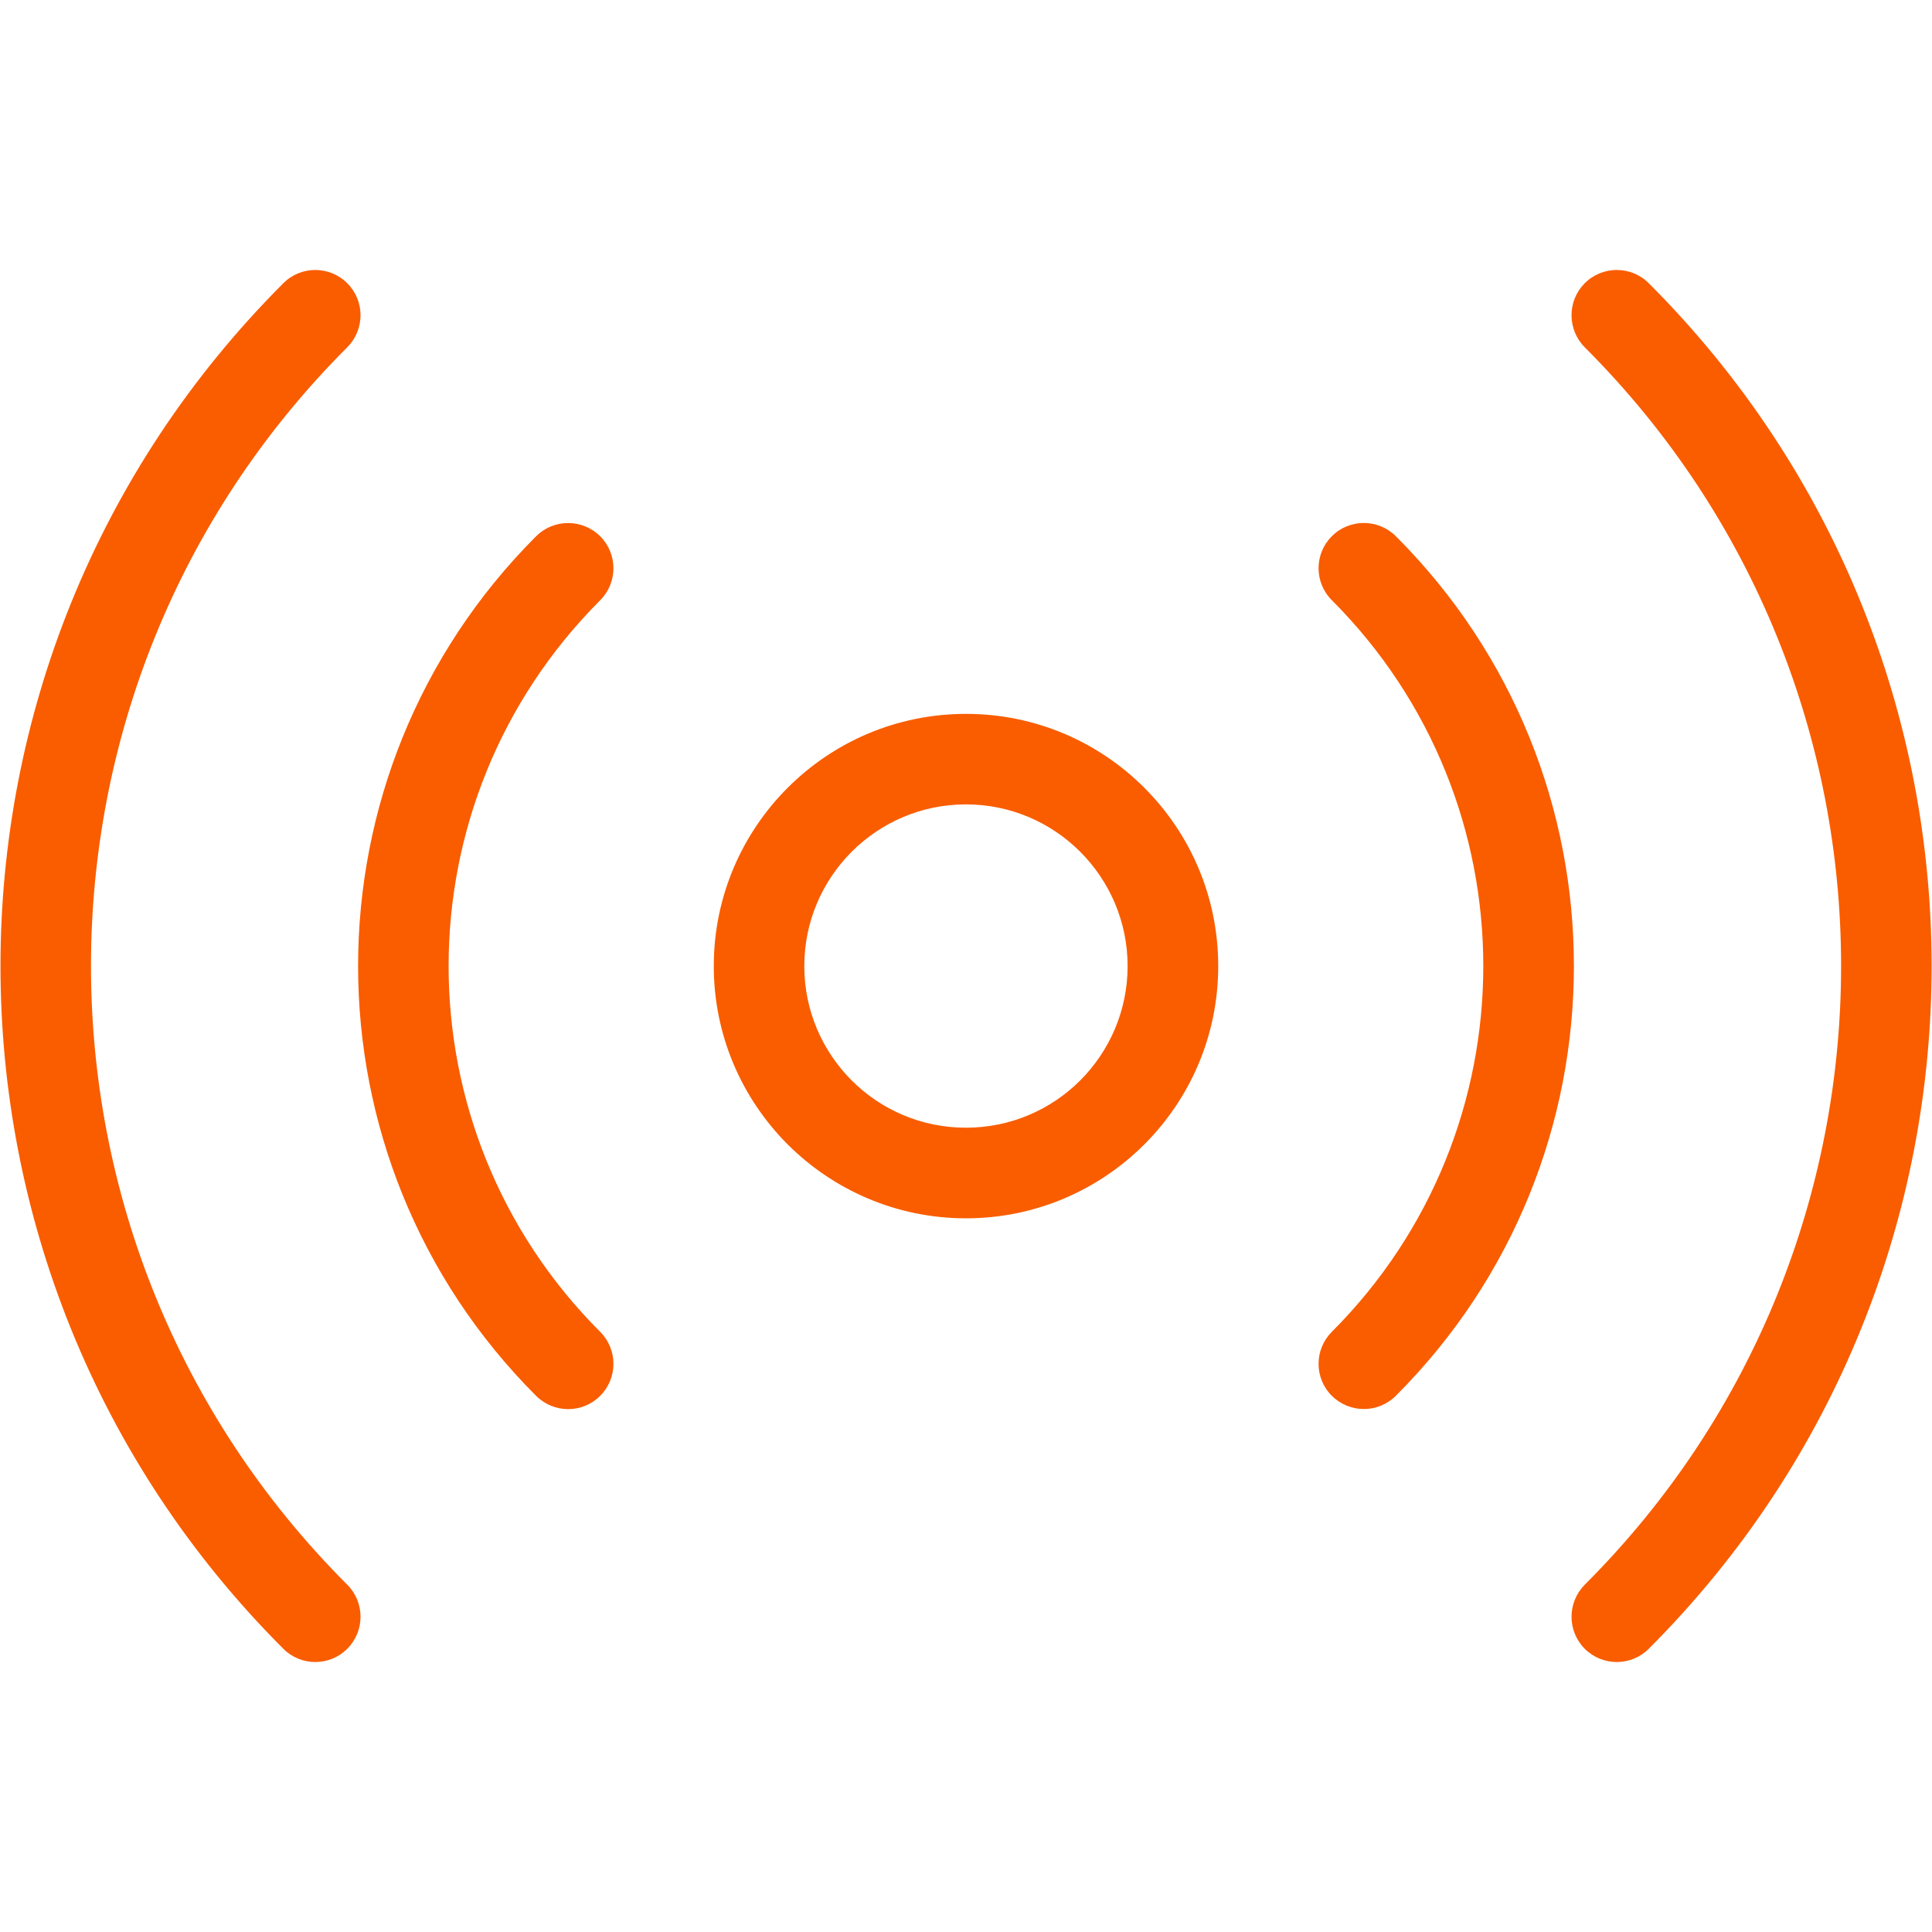 <svg width="20" height="20" viewBox="0 0 20 20" fill="none" xmlns="http://www.w3.org/2000/svg">
<path d="M10 7.39C10.721 7.39 11.374 7.682 11.846 8.155C12.319 8.627 12.611 9.28 12.611 10.001C12.611 10.722 12.319 11.374 11.846 11.847C11.374 12.319 10.721 12.612 10 12.612C9.279 12.612 8.627 12.319 8.154 11.847C7.682 11.374 7.389 10.722 7.389 10.001C7.389 9.28 7.682 8.627 8.154 8.155C8.627 7.682 9.279 7.39 10 7.39ZM16.405 3.595C16.223 3.412 16.223 3.115 16.405 2.932C16.588 2.749 16.886 2.749 17.068 2.932C19.02 4.883 19.996 7.441 19.996 10C19.996 12.557 19.02 15.116 17.068 17.068C16.886 17.251 16.589 17.251 16.405 17.068C16.223 16.885 16.223 16.589 16.405 16.405C18.175 14.637 19.059 12.318 19.059 10C19.059 7.681 18.175 5.363 16.405 3.595ZM3.595 16.405C3.778 16.588 3.778 16.885 3.595 17.068C3.413 17.251 3.115 17.251 2.933 17.068C0.981 15.117 0.005 12.558 0.005 10C0.005 7.442 0.981 4.884 2.933 2.932C3.115 2.749 3.412 2.749 3.595 2.932C3.778 3.115 3.778 3.411 3.595 3.595C1.826 5.363 0.942 7.681 0.942 10C0.942 12.318 1.826 14.637 3.595 16.405ZM13.787 6.213C13.604 6.031 13.604 5.734 13.787 5.551C13.97 5.368 14.266 5.368 14.45 5.551C15.679 6.78 16.293 8.389 16.293 10C16.293 11.611 15.679 13.22 14.45 14.449C14.267 14.632 13.971 14.632 13.787 14.449C13.604 14.267 13.604 13.97 13.787 13.787C14.832 12.741 15.355 11.37 15.355 10C15.355 8.629 14.832 7.259 13.787 6.213ZM6.213 13.787C6.396 13.97 6.396 14.267 6.213 14.45C6.03 14.633 5.734 14.633 5.55 14.45C4.321 13.221 3.707 11.611 3.707 10.001C3.707 8.39 4.321 6.781 5.55 5.551C5.733 5.369 6.029 5.369 6.213 5.551C6.396 5.734 6.396 6.031 6.213 6.214C5.168 7.26 4.644 8.631 4.644 10.001C4.644 11.371 5.168 12.742 6.213 13.787ZM11.183 8.818C10.88 8.515 10.462 8.327 9.999 8.327C9.537 8.327 9.119 8.515 8.816 8.818C8.514 9.121 8.326 9.539 8.326 10.001C8.326 10.463 8.514 10.881 8.816 11.184C9.119 11.487 9.537 11.674 9.999 11.674C10.462 11.674 10.88 11.487 11.183 11.184C11.485 10.881 11.673 10.463 11.673 10.001C11.673 9.539 11.485 9.121 11.183 8.818Z" fill="#F95D00"/>
</svg>
